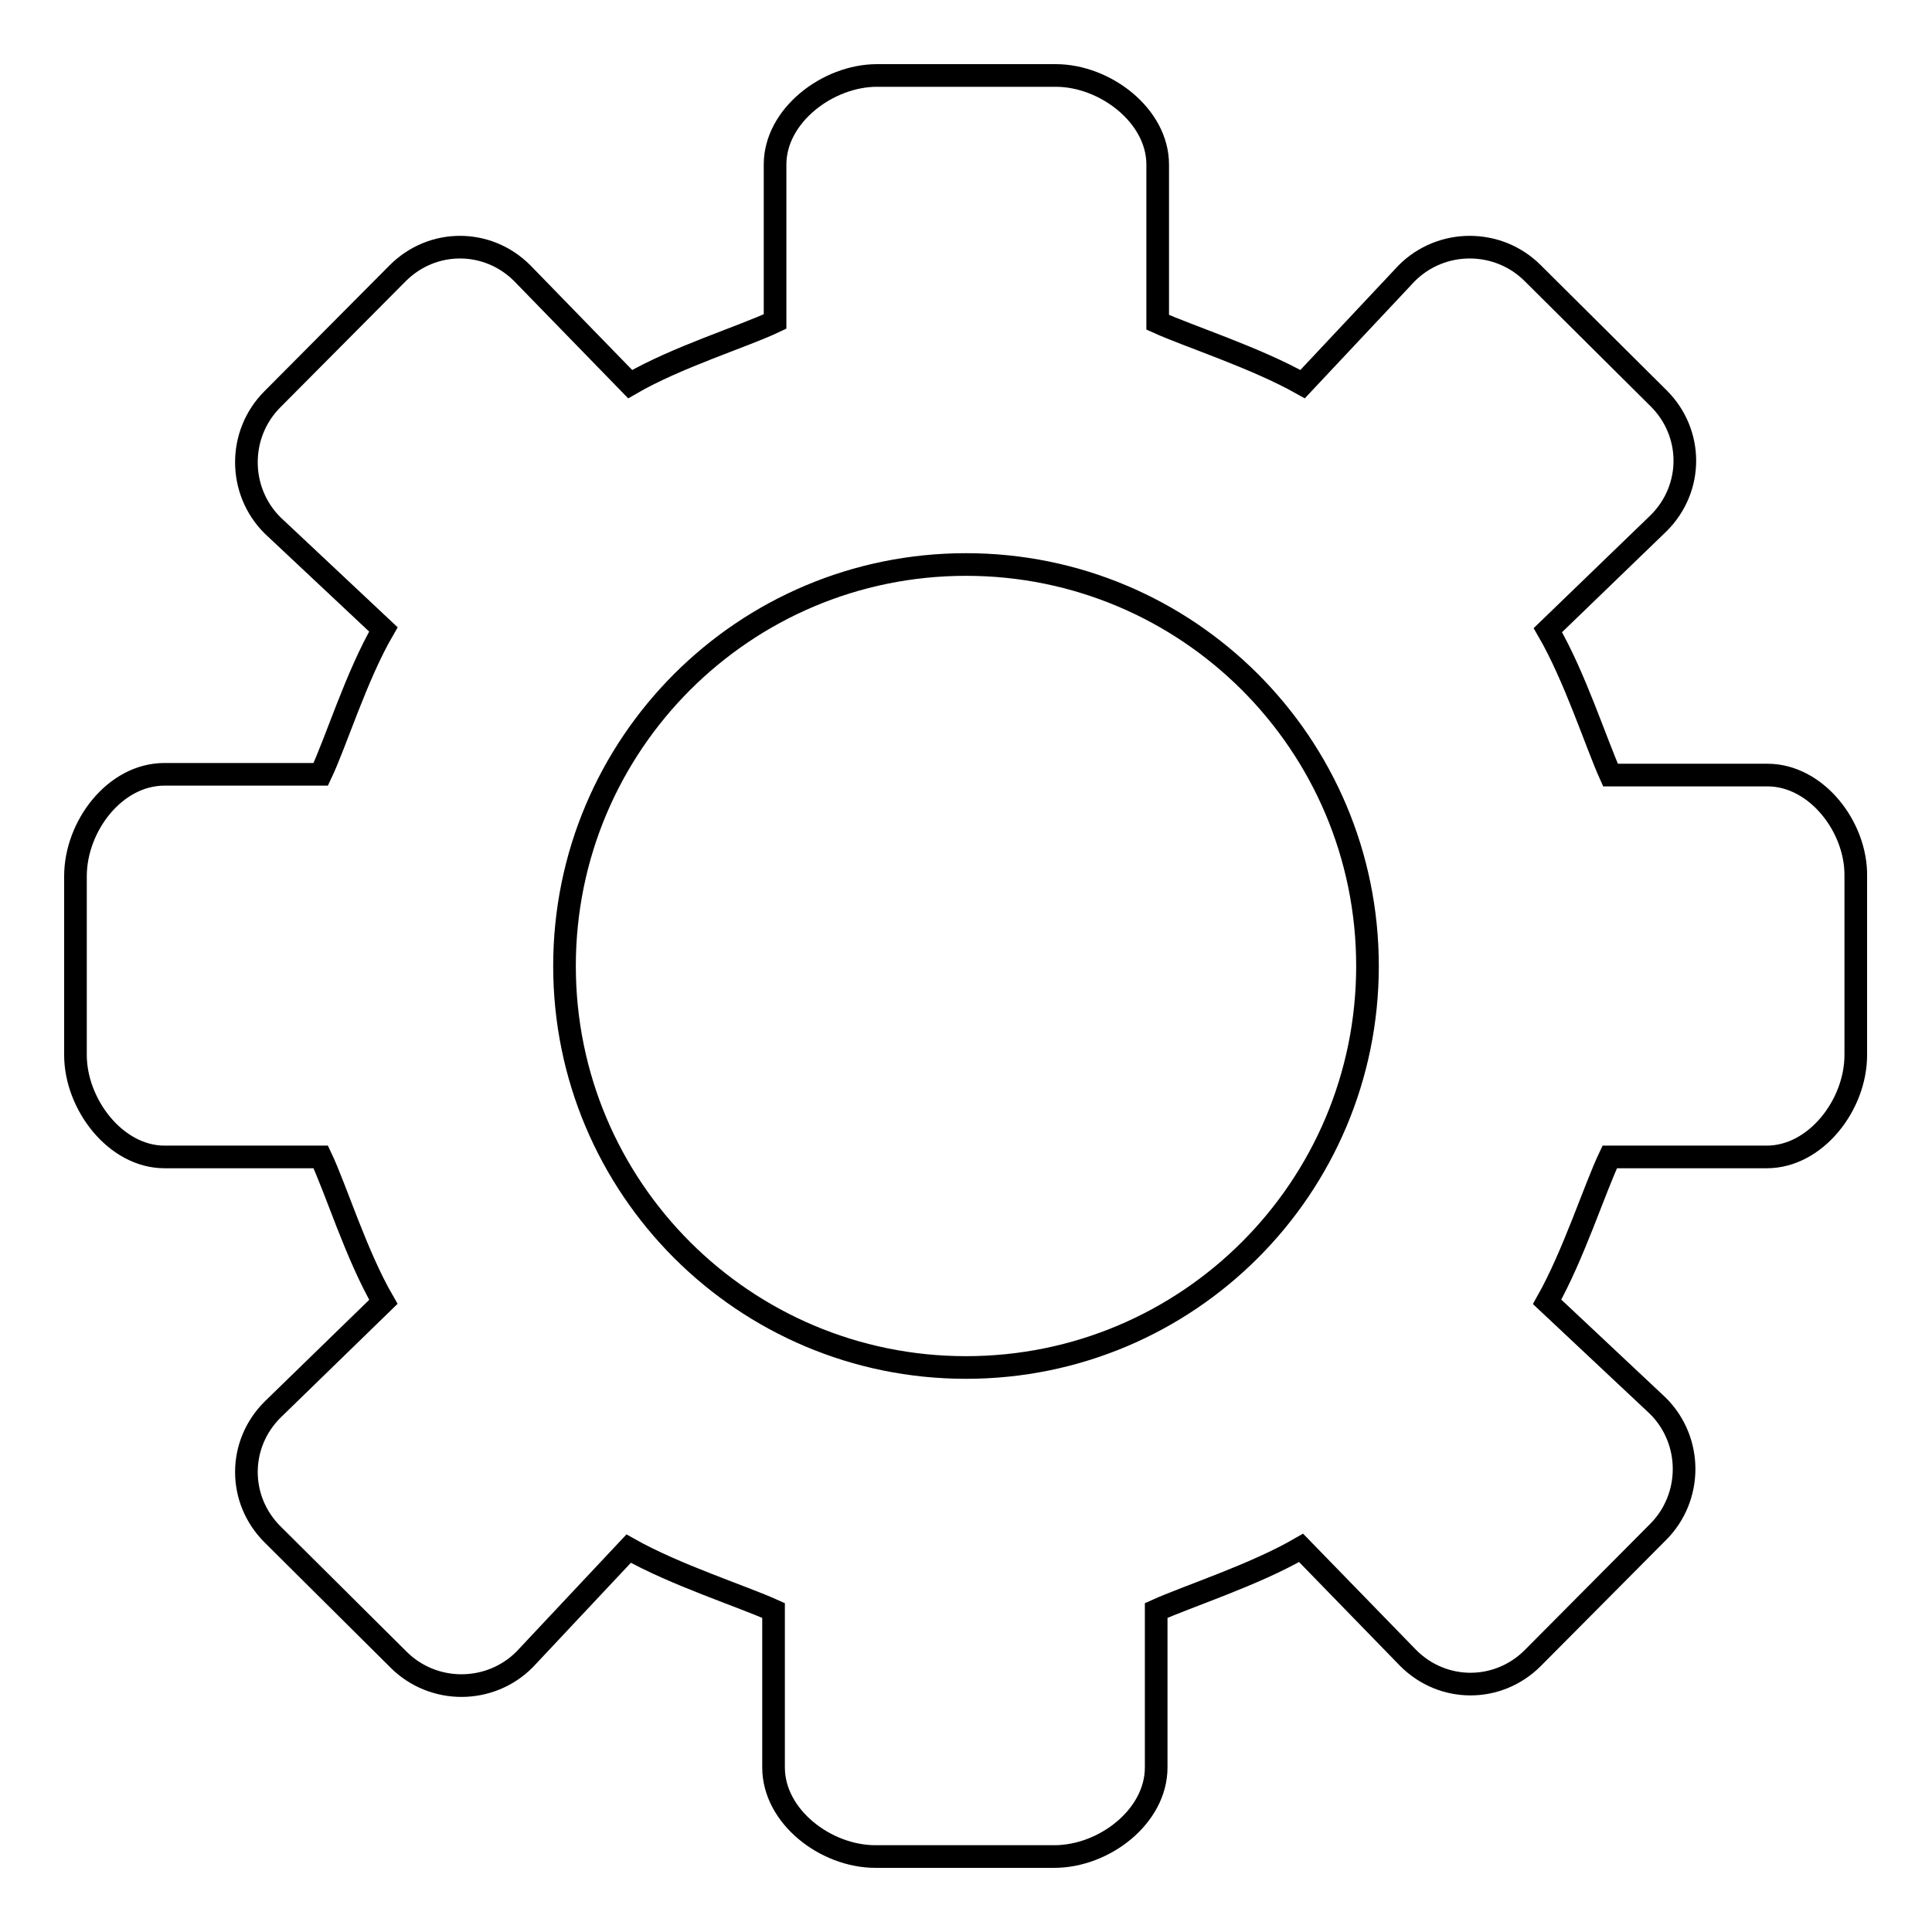 <?xml version="1.0" encoding="utf-8"?>
<!-- Svg Vector Icons : http://www.onlinewebfonts.com/icon -->
<!DOCTYPE svg PUBLIC "-//W3C//DTD SVG 1.1//EN" "http://www.w3.org/Graphics/SVG/1.1/DTD/svg11.dtd">
<svg version="1.1" xmlns="http://www.w3.org/2000/svg" xmlns:xlink="http://www.w3.org/1999/xlink" x="0px" y="0px" viewBox="0 0 256 256" enable-background="new 0 0 256 256" xml:space="preserve">
<g><g><path stroke-width="3" fill-opacity="0" stroke="#000000"  d="M234.2,102.7h-20.8c-1.9-4.2-4.7-13-8.3-19.2l14.7-14.2c4.6-4.6,4.6-11.9,0-16.5l-16.7-16.6c-4.6-4.6-12.1-4.6-16.7,0l-13.8,14.7c-6.2-3.5-15-6.3-19.2-8.2V21.8c0-6.5-7-11.8-13.5-11.8h-23.7c-6.5,0-13.5,5.3-13.5,11.8v20.8c-4.2,2-13,4.7-19.2,8.3L69.2,36.2c-4.6-4.6-11.9-4.6-16.5,0L36.1,52.9c-4.6,4.6-4.6,12.1,0,16.7l14.7,13.8c-3.6,6.2-6.3,15-8.3,19.2H21.8c-6.6,0-11.8,6.9-11.8,13.5v23.7c0,6.5,5.3,13.5,11.8,13.5h20.7c2,4.2,4.7,13,8.3,19.2l-14.7,14.3c-4.6,4.6-4.6,11.9,0,16.5l16.7,16.6c4.6,4.6,12.1,4.6,16.7,0l13.8-14.7c6.2,3.5,15,6.3,19.2,8.2v20.8c0,6.5,6.9,11.8,13.5,11.8h23.7c6.6,0,13.5-5.3,13.5-11.8v-20.8c4.2-1.9,13-4.7,19.2-8.3l14.2,14.6c4.6,4.6,11.9,4.6,16.5,0l16.6-16.7c4.6-4.6,4.6-12.1,0-16.7l-14.7-13.8c3.5-6.2,6.3-15,8.3-19.2h20.8c6.5,0,11.8-6.9,11.8-13.5v-23.7C246,109.6,240.7,102.7,234.2,102.7z M128,181.2c-29.4,0-53.2-23.8-53.2-53.2c0-29.4,23.8-53.2,53.2-53.2c29.4,0,53.2,23.8,53.2,53.2C181.2,157.4,157.4,181.2,128,181.2z"/></g></g>
</svg>